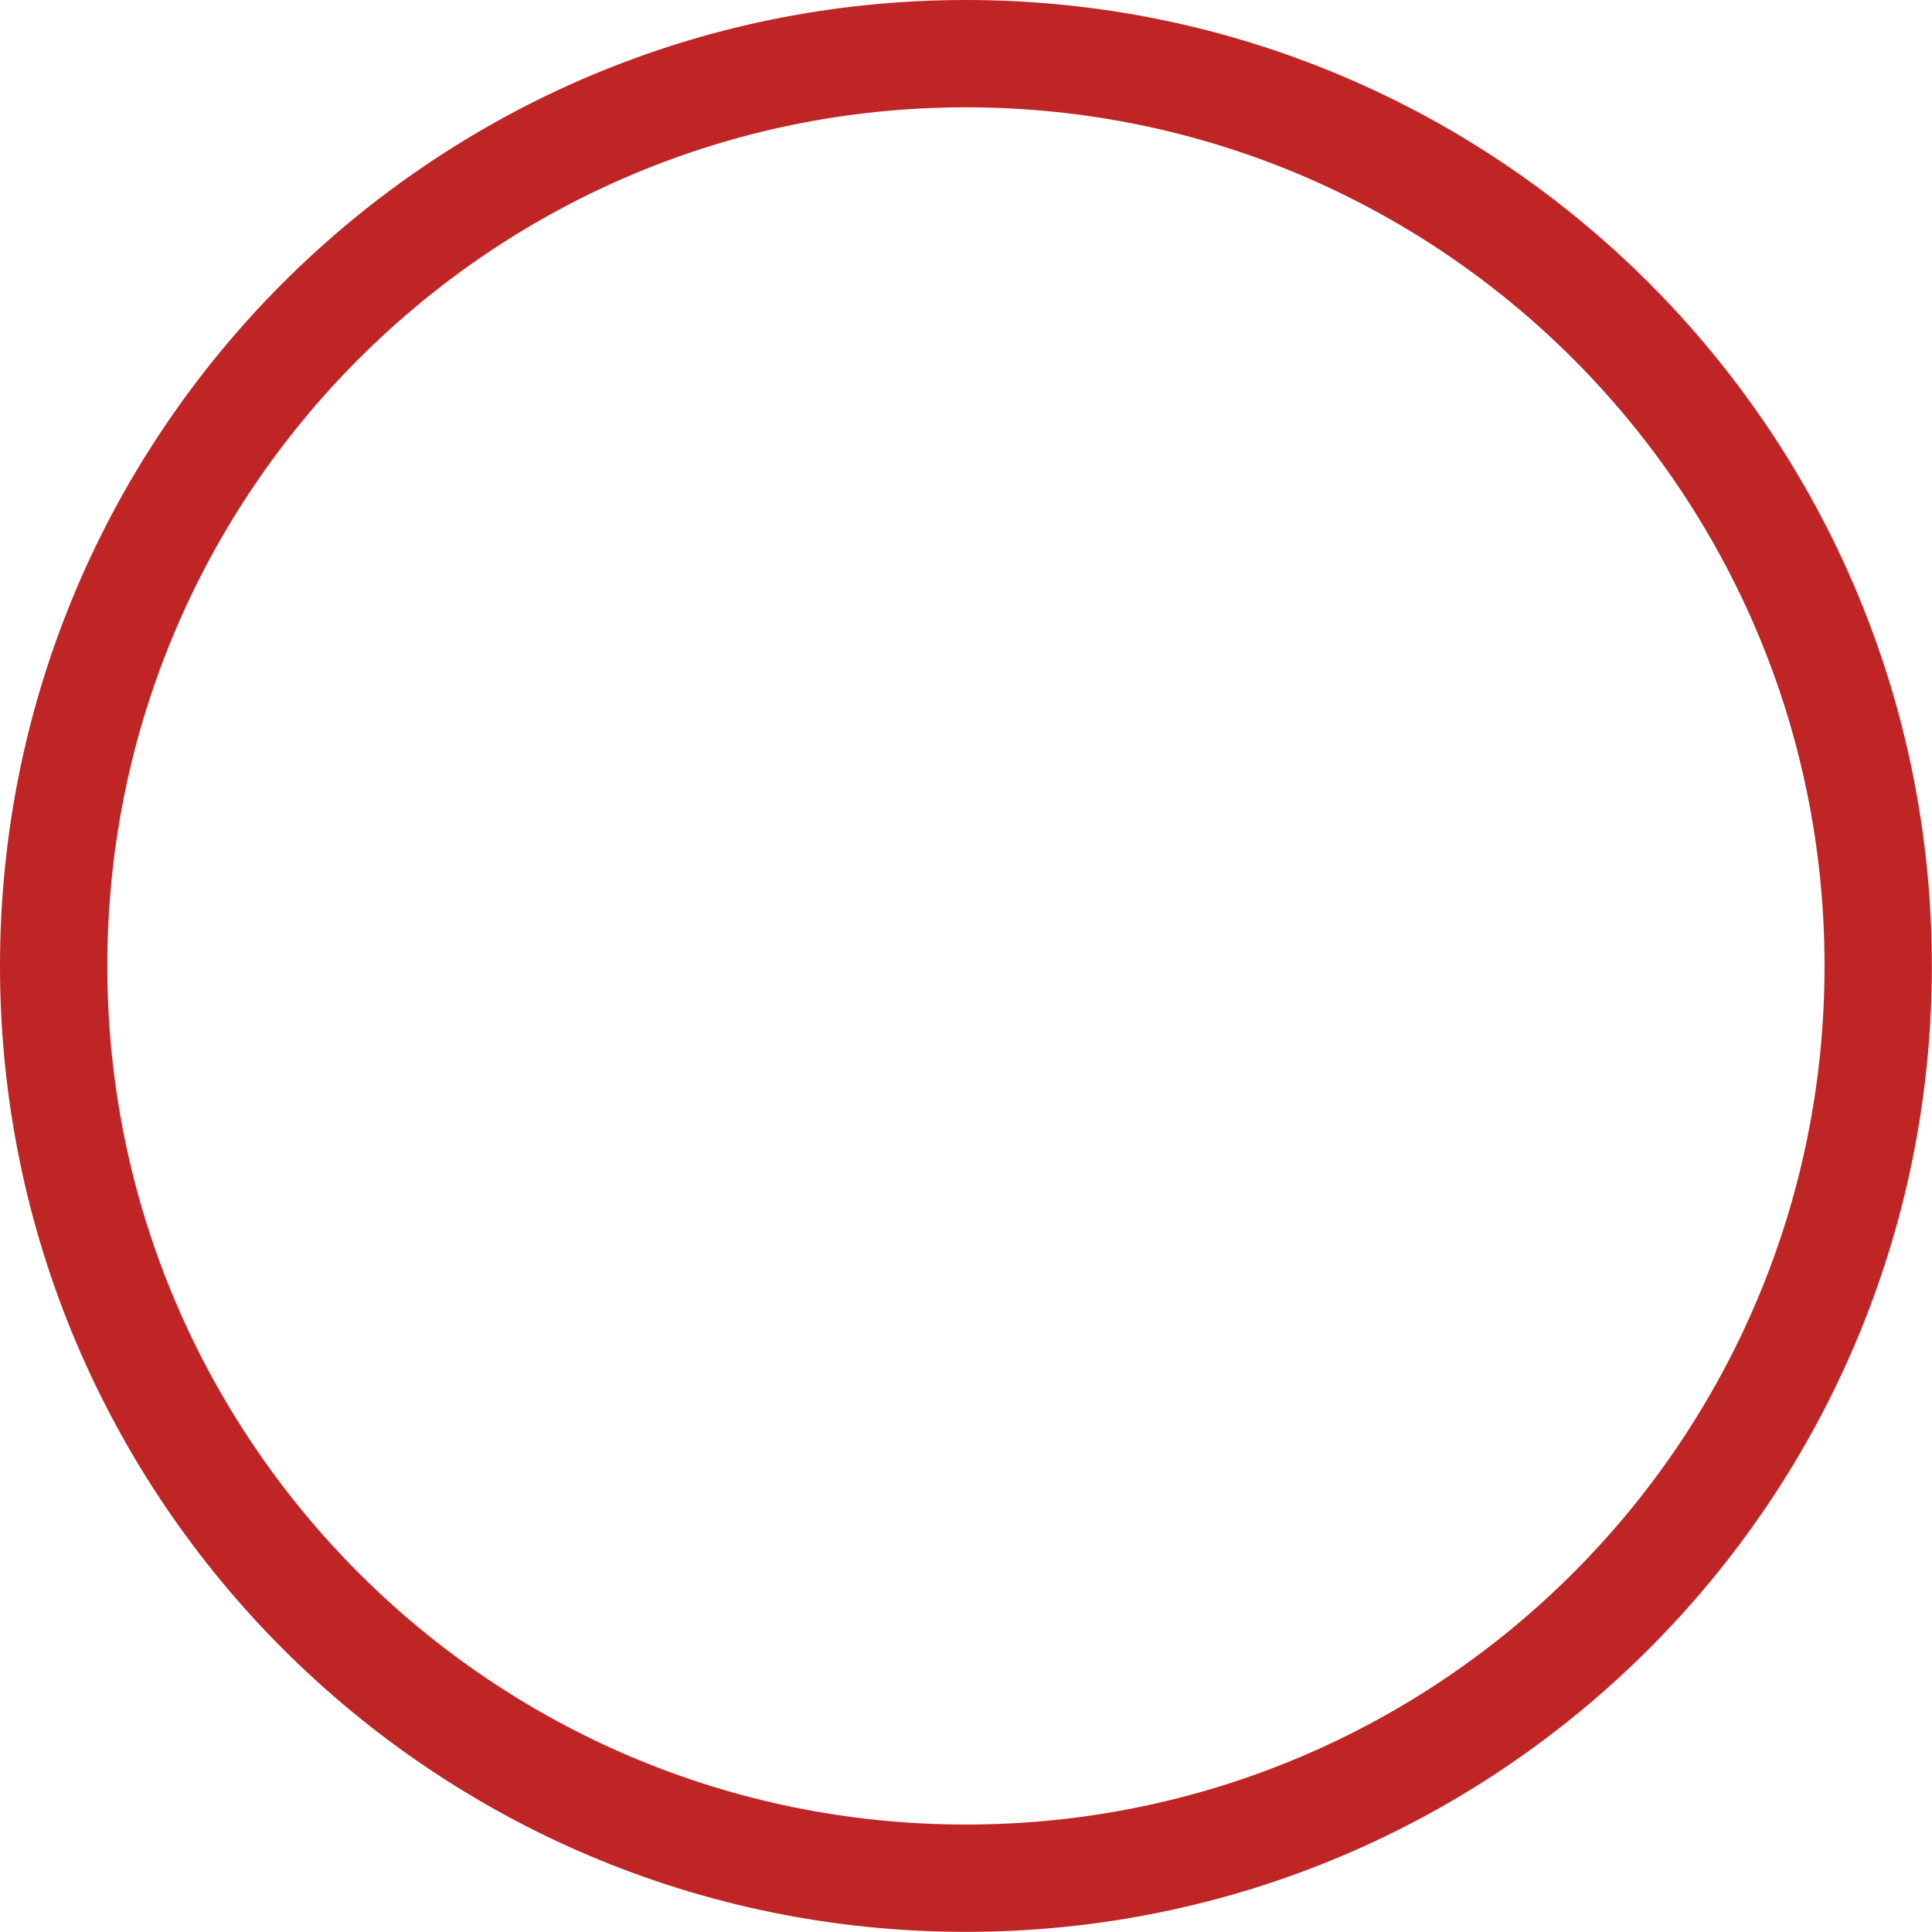 <?xml version="1.0" encoding="UTF-8" standalone="no"?><svg xmlns="http://www.w3.org/2000/svg" xmlns:xlink="http://www.w3.org/1999/xlink" fill="#000000" height="276.5" preserveAspectRatio="xMidYMid meet" version="1" viewBox="0.0 0.0 276.5 276.5" width="276.5" zoomAndPan="magnify"><g id="change1_1"><path d="M 138.238 0 C 176.414 0 210.973 15.473 235.988 40.488 C 261.008 65.508 276.48 100.066 276.48 138.238 C 276.48 176.41 261.008 210.973 235.988 235.988 C 210.973 261.008 176.414 276.48 138.238 276.48 C 100.066 276.48 65.508 261.008 40.488 235.988 C 15.473 210.973 0 176.41 0 138.238 C 0 100.066 15.473 65.508 40.488 40.488 C 65.508 15.473 100.066 0 138.238 0 Z M 225.129 51.352 C 202.895 29.113 172.172 15.359 138.238 15.359 C 104.309 15.359 73.586 29.113 51.352 51.352 C 29.113 73.586 15.359 104.305 15.359 138.238 C 15.359 172.172 29.113 202.895 51.352 225.129 C 73.586 247.367 104.309 261.121 138.238 261.121 C 172.172 261.121 202.895 247.367 225.129 225.129 C 247.367 202.895 261.121 172.172 261.121 138.238 C 261.121 104.305 247.367 73.586 225.129 51.352" fill="#c02525"/></g></svg>